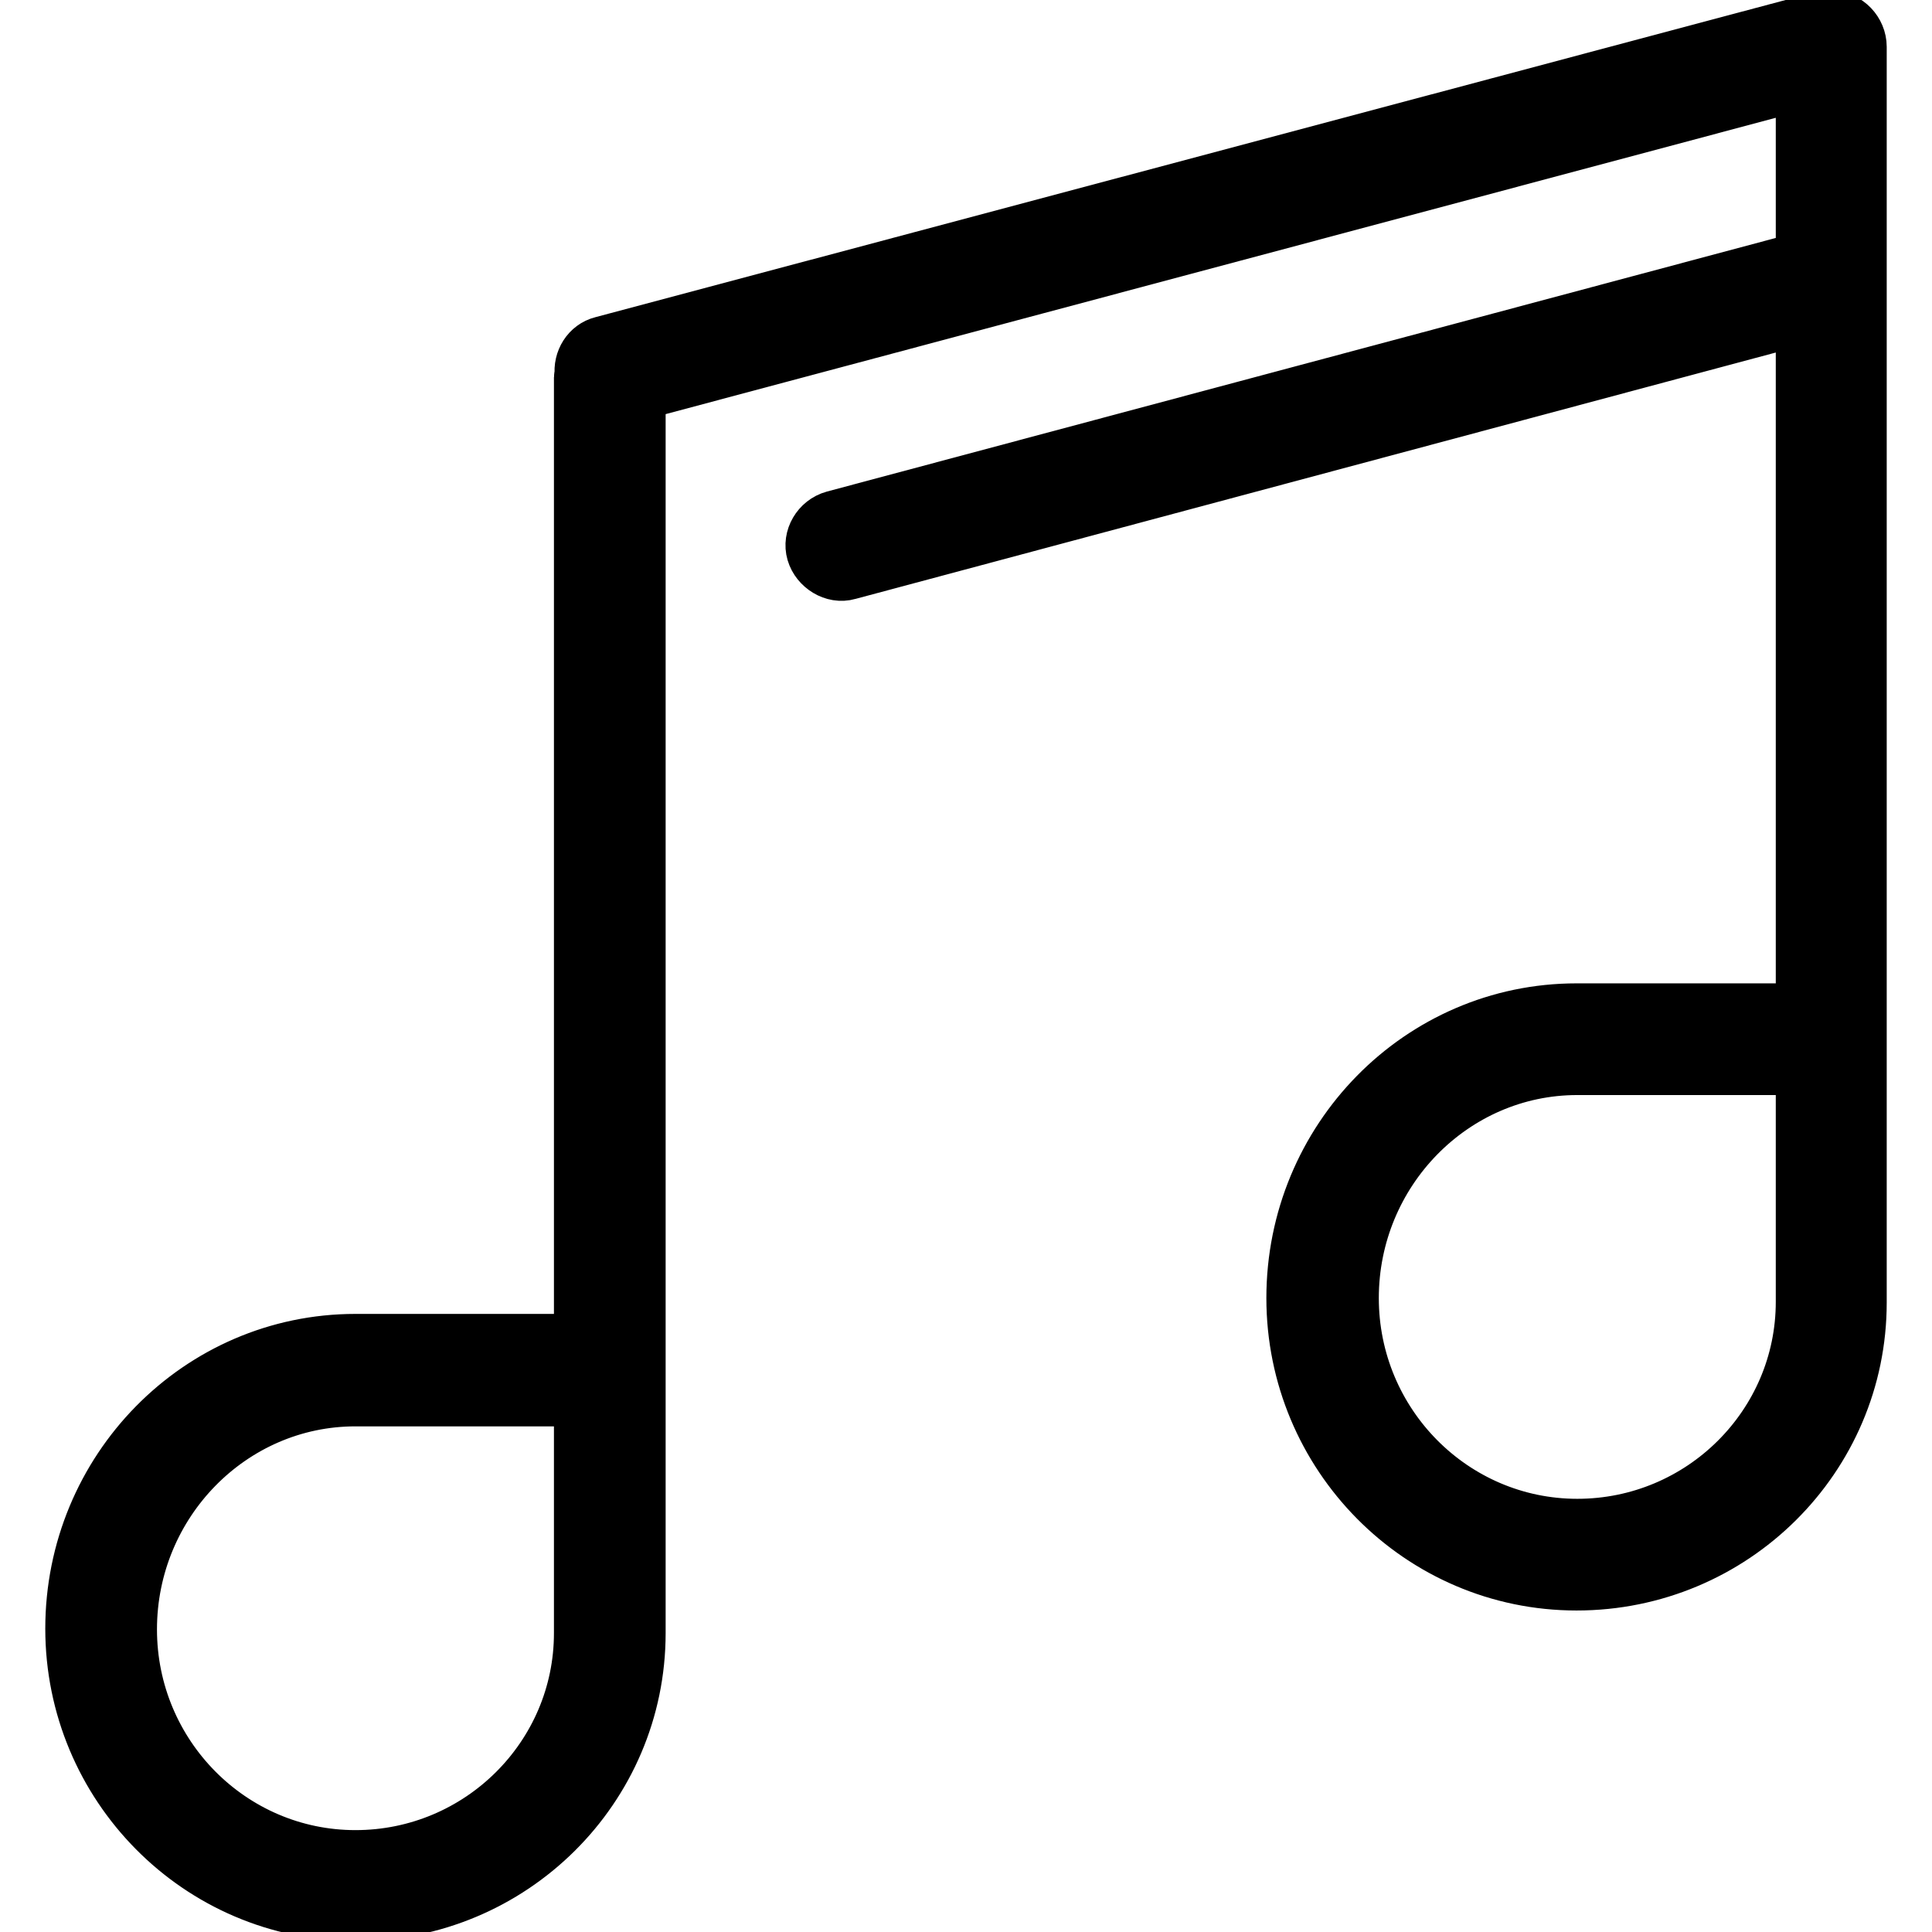 <?xml version="1.0" encoding="utf-8"?>
<!-- Svg Vector Icons : http://www.onlinewebfonts.com/icon -->
<!DOCTYPE svg PUBLIC "-//W3C//DTD SVG 1.1//EN" "http://www.w3.org/Graphics/SVG/1.1/DTD/svg11.dtd">
<svg version="1.1" xmlns="http://www.w3.org/2000/svg" xmlns:xlink="http://www.w3.org/1999/xlink" x="0px" y="0px" viewBox="0 0 256 256" enable-background="new 0 0 256 256" xml:space="preserve">
<g><g><path stroke-width="8" fill-opacity="0" stroke="#000000"  d="M242.7,2.8c-0.3,0-0.5,0.1-0.8,0.2c-0.5-0.1-0.9-0.1-1.4,0.1L79.9,45.9c-1.6,0.4-2.6,2-2.4,3.7c0,0.2-0.1,0.3-0.1,0.4v128.1H47.1c-20.5,0-37.1,16.9-37.1,37.7c0,20.6,16.6,37.4,37.1,37.4c20.5,0,37.1-16.5,37.1-36.8v-38.2V51.8l155.1-41.4v24.2L110.6,69c-1.8,0.5-2.9,2.4-2.4,4.1s2.4,2.9,4.1,2.4l127-34v92.8h-30.4c-20.5,0-37.1,16.9-37.1,37.7c0,20.6,16.6,37.4,37.1,37.4s37.1-16.5,37.1-36.8v-38.2V6.2C246,4.4,244.5,2.8,242.7,2.8z M77.4,216.4c0,16.6-13.6,30.1-30.3,30.1c-16.7,0-30.3-13.7-30.3-30.6c0-17,13.6-30.9,30.3-30.9h30.3V216.4z M239.3,172.5c0,16.6-13.6,30.1-30.3,30.1s-30.3-13.7-30.3-30.6c0-17,13.6-30.9,30.3-30.9h30.3L239.3,172.5L239.3,172.5z"/></g></g>
</svg>